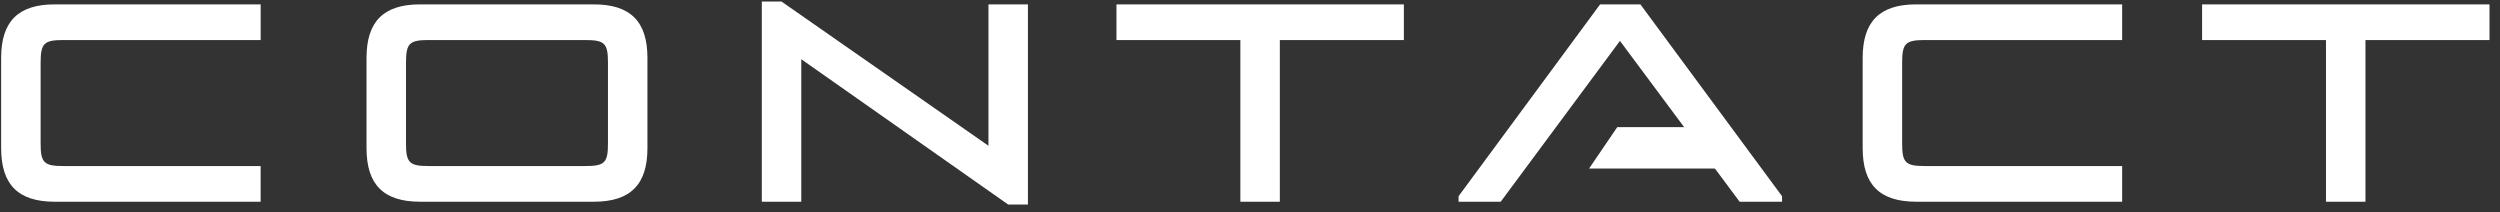 <svg fill="none" height="19" viewBox="0 0 224 19" width="224" xmlns="http://www.w3.org/2000/svg"><rect x="0" y="0" width="224" height="19" fill="#333333" stroke="none"/><g fill="#fff"><path d="M223.059.393v3.195h-11.114v14.486h-3.536V3.588h-11.102V.393zm-32.914 0v3.195h-17.693c-1.718 0-2.021.303-2.021 2.02v7.25c0 1.717.303 2.02 2.021 2.02h17.693v3.196h-18.451c-3.271 0-4.799-1.529-4.799-4.8V5.192c0-3.271 1.528-4.8 4.799-4.8zm-34.274 17.681-10.723-14.41-10.684 14.41h-3.776v-.493L143.368.393h3.612l12.692 17.188v.493zM125.786.393v3.195h-11.113v14.486h-3.537V3.588h-11.101V.393zM90.334 18.326l-18.54-13.02v12.768h-3.536V.14h1.768l18.54 12.92V.393h3.536v17.933zM53.212.393c3.27 0 4.799 1.528 4.799 4.799v8.082c0 3.272-1.528 4.8-4.8 4.8H37.64c-3.271 0-4.8-1.529-4.8-4.8V5.192c0-3.271 1.529-4.8 4.8-4.8zM36.377 12.858c0 1.717.303 2.02 2.02 2.02h14.057c1.73 0 2.02-.303 2.02-2.02v-7.25c0-1.717-.29-2.02-2.02-2.02H38.398c-1.718 0-2.021.303-2.021 2.02zM23.355.393v3.195H5.66c-1.718 0-2.02.303-2.02 2.02v7.25c0 1.717.302 2.02 2.02 2.02h17.694v3.196H4.902c-3.271 0-4.8-1.529-4.8-4.8V5.192c0-3.271 1.529-4.8 4.8-4.8z"/><path d="m142.38 15.102 2.529-3.714h9.357v3.714z"/></g></svg>